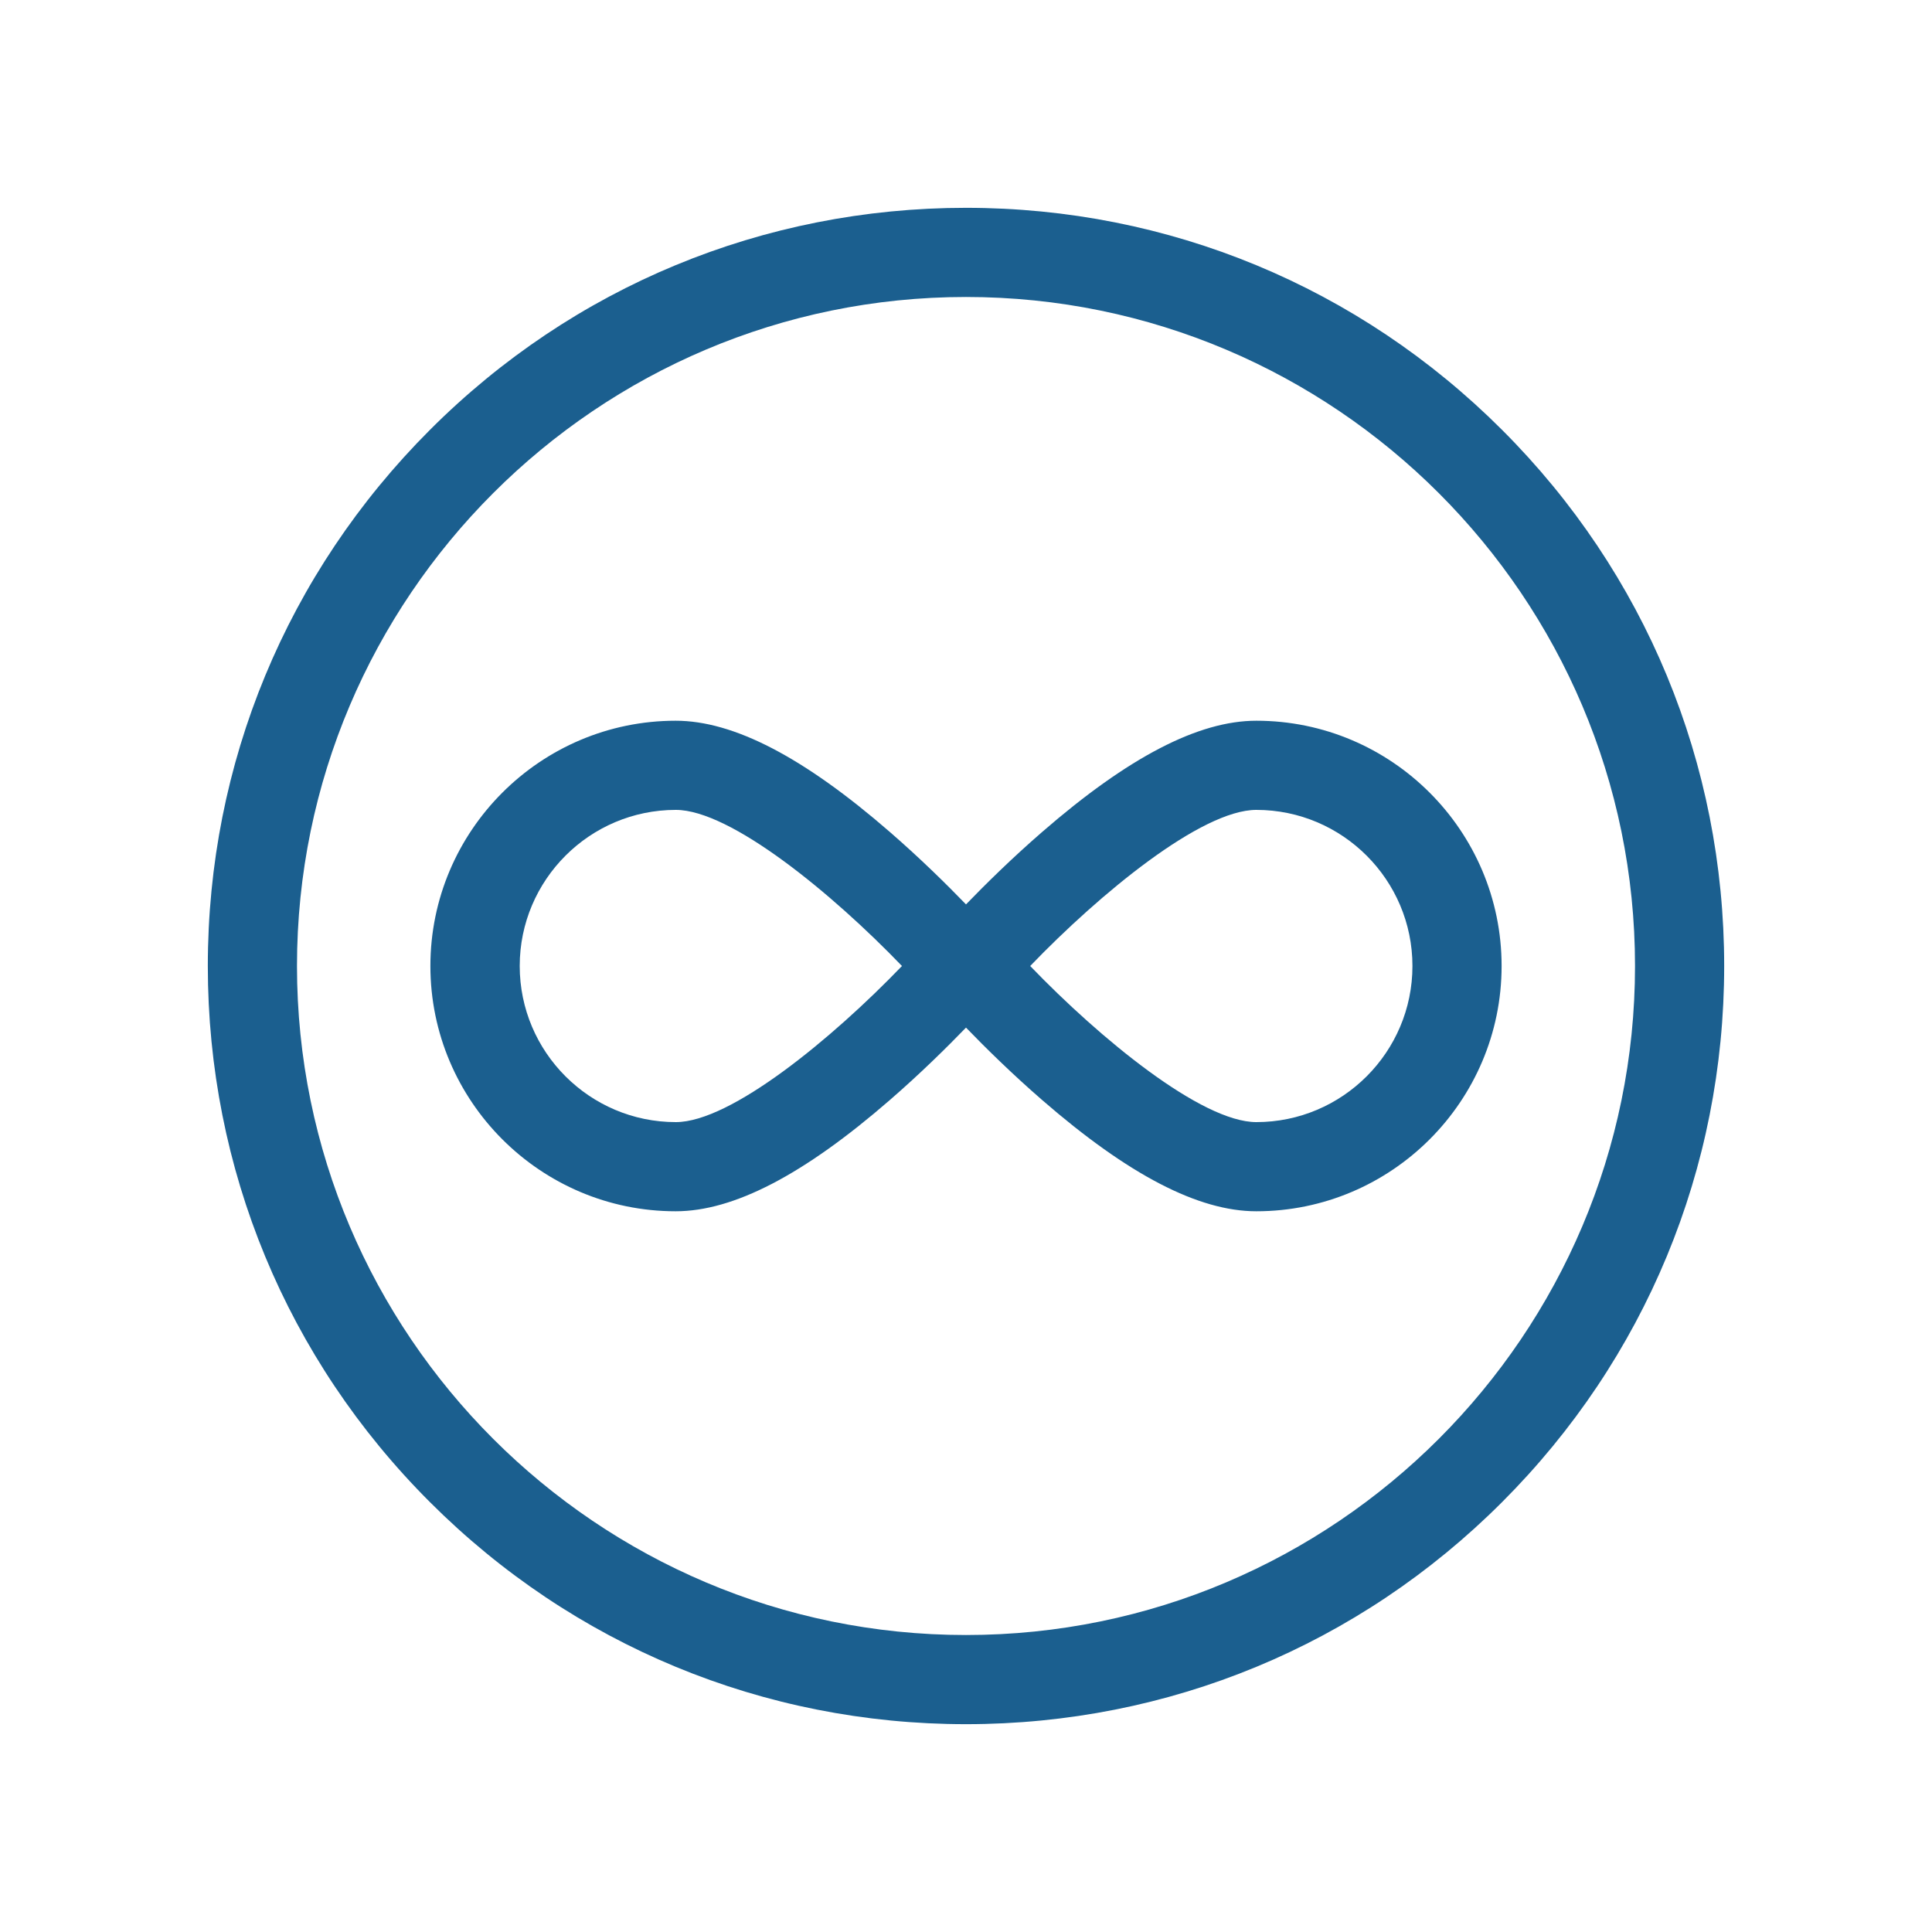 <?xml version="1.0" encoding="UTF-8"?>
<!DOCTYPE svg PUBLIC "-//W3C//DTD SVG 1.1//EN" "http://www.w3.org/Graphics/SVG/1.1/DTD/svg11.dtd">
<!-- Creator: CorelDRAW X6 -->
<svg xmlns="http://www.w3.org/2000/svg" xml:space="preserve" width="147.461mm" height="147.461mm" version="1.1" shape-rendering="geometricPrecision" text-rendering="geometricPrecision" image-rendering="optimizeQuality" fill-rule="evenodd" clip-rule="evenodd"
viewBox="0 0 11918 11918"
 xmlns:xlink="http://www.w3.org/1999/xlink"
 enable-background="new 0 0 510 510">
 <g id="Ebene_x0020_1">
  <rect fill="none" width="11918" height="11918"/>
  <g id="_894467680">
   <g>
    <path fill="#1B5F8F" d="M9266 2652c-883,-883 -2058,-1370 -3307,-1370 -1249,0 -2424,486 -3307,1370 -883,883 -1370,2058 -1370,3307 0,1249 486,2424 1370,3307 883,883 2058,1370 3307,1370 1249,0 2424,-486 3307,-1370 883,-883 1370,-2058 1370,-3307 0,-1249 -486,-2424 -1370,-3307zm-3307 7434c-2275,0 -4127,-1851 -4127,-4127 0,-2275 1851,-4127 4127,-4127 2275,0 4127,1851 4127,4127 0,2275 -1851,4127 -4127,4127z"/>
    <path fill="#1B5F8F" d="M7750 4446c-357,0 -789,224 -1321,686 -188,163 -353,326 -470,447 -117,-121 -281,-283 -470,-447 -532,-462 -964,-686 -1321,-686 -834,0 -1513,679 -1513,1513 0,834 679,1513 1513,1513 357,0 789,-224 1321,-686 188,-163 353,-326 470,-447 117,121 281,283 470,447 532,462 964,686 1321,686 834,0 1513,-679 1513,-1513 0,-834 -679,-1513 -1513,-1513zm-3581 2476c-531,0 -963,-432 -963,-963 0,-531 432,-963 963,-963 338,0 965,516 1395,963 -430,447 -1056,963 -1395,963zm3581 0c-338,0 -965,-516 -1395,-963 430,-447 1056,-963 1395,-963 531,0 963,432 963,963 0,531 -432,963 -963,963z"/>
   </g>
  </g>
 </g>
</svg>
